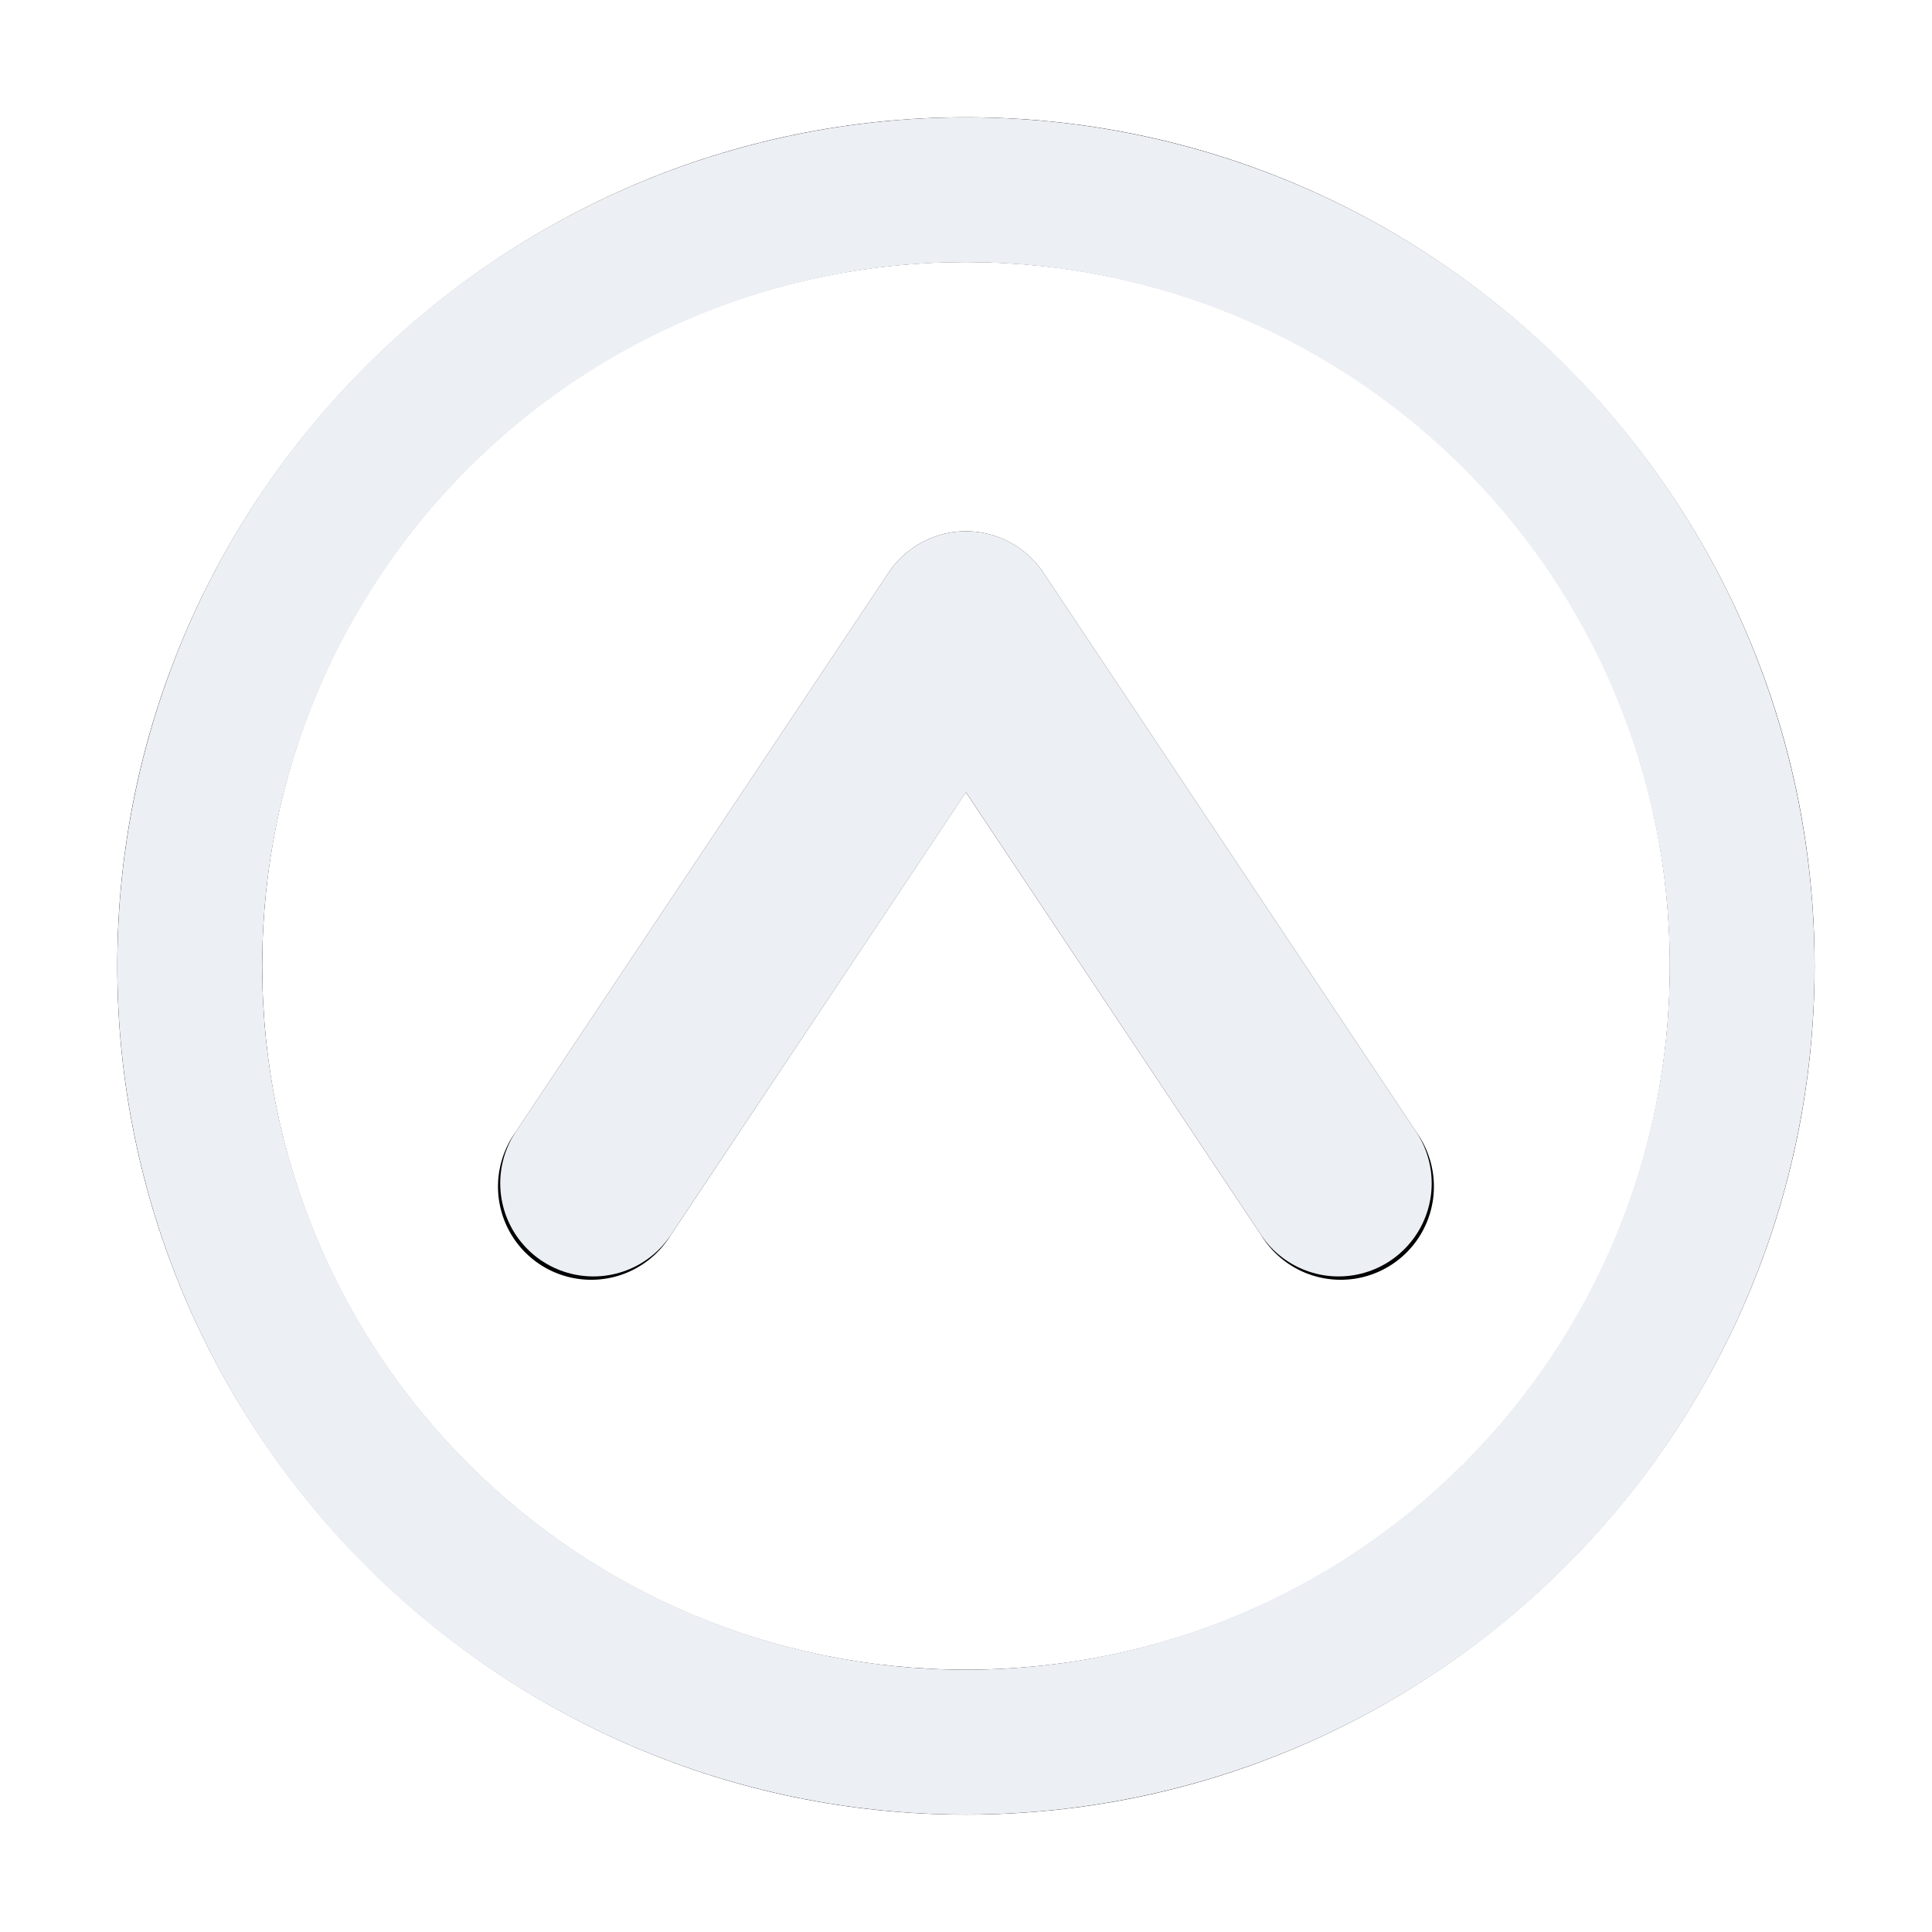 <?xml version="1.0" encoding="UTF-8" standalone="no"?>
<!-- Created with Inkscape (http://www.inkscape.org/) -->

<svg
   xmlns:dc="http://purl.org/dc/elements/1.1/"
   xmlns:cc="http://creativecommons.org/ns#"
   xmlns:rdf="http://www.w3.org/1999/02/22-rdf-syntax-ns#"
   xmlns:svg="http://www.w3.org/2000/svg"
   xmlns="http://www.w3.org/2000/svg"
   xmlns:sodipodi="http://sodipodi.sourceforge.net/DTD/sodipodi-0.dtd"
   xmlns:inkscape="http://www.inkscape.org/namespaces/inkscape"
   width="80"
   height="80"
   viewBox="0 0 21.167 21.167"
   version="1.1"
   id="svg6190"
   inkscape:version="0.92.2 5c3e80d, 2017-08-06"
   sodipodi:docname="hotkey_show.svg">
  <defs
     id="defs6184">
    <filter
       inkscape:collect="always"
       style="color-interpolation-filters:sRGB"
       id="filter19794"
       x="-0.072"
       width="1.144"
       y="-0.072"
       height="1.144">
      <feGaussianBlur
         inkscape:collect="always"
         stdDeviation="0.558"
         id="feGaussianBlur19796" />
    </filter>
    <filter
       inkscape:collect="always"
       style="color-interpolation-filters:sRGB"
       id="filter19815"
       x="-0.13"
       width="1.259"
       y="-0.162"
       height="1.324">
      <feGaussianBlur
         inkscape:collect="always"
         stdDeviation="0.554"
         id="feGaussianBlur19817" />
    </filter>
  </defs>
  <sodipodi:namedview
     id="base"
     pagecolor="#ffffff"
     bordercolor="#666666"
     borderopacity="1.0"
     inkscape:pageopacity="0.0"
     inkscape:pageshadow="2"
     inkscape:zoom="6.5424354"
     inkscape:cx="44.855153"
     inkscape:cy="25.221585"
     inkscape:document-units="px"
     inkscape:current-layer="layer3"
     showgrid="false"
     units="px"
     inkscape:pagecheckerboard="true"
     inkscape:window-width="1920"
     inkscape:window-height="1025"
     inkscape:window-x="0"
     inkscape:window-y="0"
     inkscape:window-maximized="1" />
  <g
     inkscape:label="button"
     inkscape:groupmode="layer"
     id="layer1"
     transform="translate(0,-275.833)" />
  <g
     inkscape:groupmode="layer"
     id="layer3"
     inkscape:label="label"
     style="display:inline"
     transform="translate(0,4.233)">
    <path
       style="color:#000000;font-style:normal;font-variant:normal;font-weight:normal;font-stretch:normal;font-size:medium;line-height:normal;font-family:sans-serif;font-variant-ligatures:normal;font-variant-position:normal;font-variant-caps:normal;font-variant-numeric:normal;font-variant-alternates:normal;font-feature-settings:normal;text-indent:0;text-align:start;text-decoration:none;text-decoration-line:none;text-decoration-style:solid;text-decoration-color:#000000;letter-spacing:normal;word-spacing:normal;text-transform:none;writing-mode:lr-tb;direction:ltr;text-orientation:mixed;dominant-baseline:auto;baseline-shift:baseline;text-anchor:start;white-space:normal;shape-padding:0;clip-rule:nonzero;display:inline;overflow:visible;visibility:visible;opacity:1;isolation:auto;mix-blend-mode:normal;color-interpolation:sRGB;color-interpolation-filters:linearRGB;solid-color:#000000;solid-opacity:1;vector-effect:none;fill:#000000;fill-opacity:1;fill-rule:evenodd;stroke:none;stroke-width:2.041;stroke-linecap:round;stroke-linejoin:round;stroke-miterlimit:4;stroke-dasharray:none;stroke-dashoffset:0;stroke-opacity:1;color-rendering:auto;image-rendering:auto;shape-rendering:auto;text-rendering:auto;enable-background:accumulate;filter:url(#filter19815)"
       d="M 10.566,1.588 A 1.021,1.021 0 0 0 9.734,2.043 L 5.652,8.166 A 1.021,1.021 0 1 0 7.35,9.297 L 10.582,4.447 13.816,9.297 A 1.021,1.021 0 1 0 15.514,8.166 L 11.432,2.043 A 1.021,1.021 0 0 0 10.566,1.588 Z"
       id="path7173-8"
       inkscape:connector-curvature="0" />
    <path
       style="color:#000000;font-style:normal;font-variant:normal;font-weight:normal;font-stretch:normal;font-size:medium;line-height:normal;font-family:sans-serif;font-variant-ligatures:normal;font-variant-position:normal;font-variant-caps:normal;font-variant-numeric:normal;font-variant-alternates:normal;font-feature-settings:normal;text-indent:0;text-align:start;text-decoration:none;text-decoration-line:none;text-decoration-style:solid;text-decoration-color:#000000;letter-spacing:normal;word-spacing:normal;text-transform:none;writing-mode:lr-tb;direction:ltr;text-orientation:mixed;dominant-baseline:auto;baseline-shift:baseline;text-anchor:start;white-space:normal;shape-padding:0;clip-rule:nonzero;display:inline;overflow:visible;visibility:visible;opacity:1;isolation:auto;mix-blend-mode:normal;color-interpolation:sRGB;color-interpolation-filters:linearRGB;solid-color:#000000;solid-opacity:1;vector-effect:none;fill:#000000;fill-opacity:1;fill-rule:nonzero;stroke:none;stroke-width:1.587;stroke-linecap:butt;stroke-linejoin:miter;stroke-miterlimit:4;stroke-dasharray:none;stroke-dashoffset:0;stroke-opacity:1;color-rendering:auto;image-rendering:auto;shape-rendering:auto;text-rendering:auto;enable-background:accumulate;filter:url(#filter19794)"
       d="m 10.584,15.648 c -5.126,0 -9.299,-4.173 -9.299,-9.299 10e-8,-5.126 4.173,-9.297 9.299,-9.297 5.126,0 9.297,4.171 9.297,9.297 0,5.126 -4.171,9.299 -9.297,9.299 z m 0,-1.588 c 4.268,0 7.711,-3.443 7.711,-7.711 0,-4.268 -3.443,-7.711 -7.711,-7.711 -4.268,0 -7.711,3.443 -7.711,7.711 0,4.268 3.443,7.711 7.711,7.711 z"
       id="path6735-6"
       inkscape:connector-curvature="0" />
    <circle
       style="opacity:1;vector-effect:none;fill:none;fill-opacity:1;stroke:#eceff4;stroke-width:1.587;stroke-linecap:butt;stroke-linejoin:miter;stroke-miterlimit:4;stroke-dasharray:none;stroke-dashoffset:0;stroke-opacity:1"
       id="path6735"
       cx="10.583"
       cy="-6.35"
       r="8.504"
       transform="scale(1,-1)" />
    <path
       style="fill:none;fill-rule:evenodd;stroke:#eceff4;stroke-width:2.041;stroke-linecap:round;stroke-linejoin:round;stroke-miterlimit:4;stroke-dasharray:none;stroke-opacity:1"
       d="M 6.501,8.731 10.583,2.608 14.665,8.731"
       id="path7173"
       inkscape:connector-curvature="0" />
  </g>
</svg>
